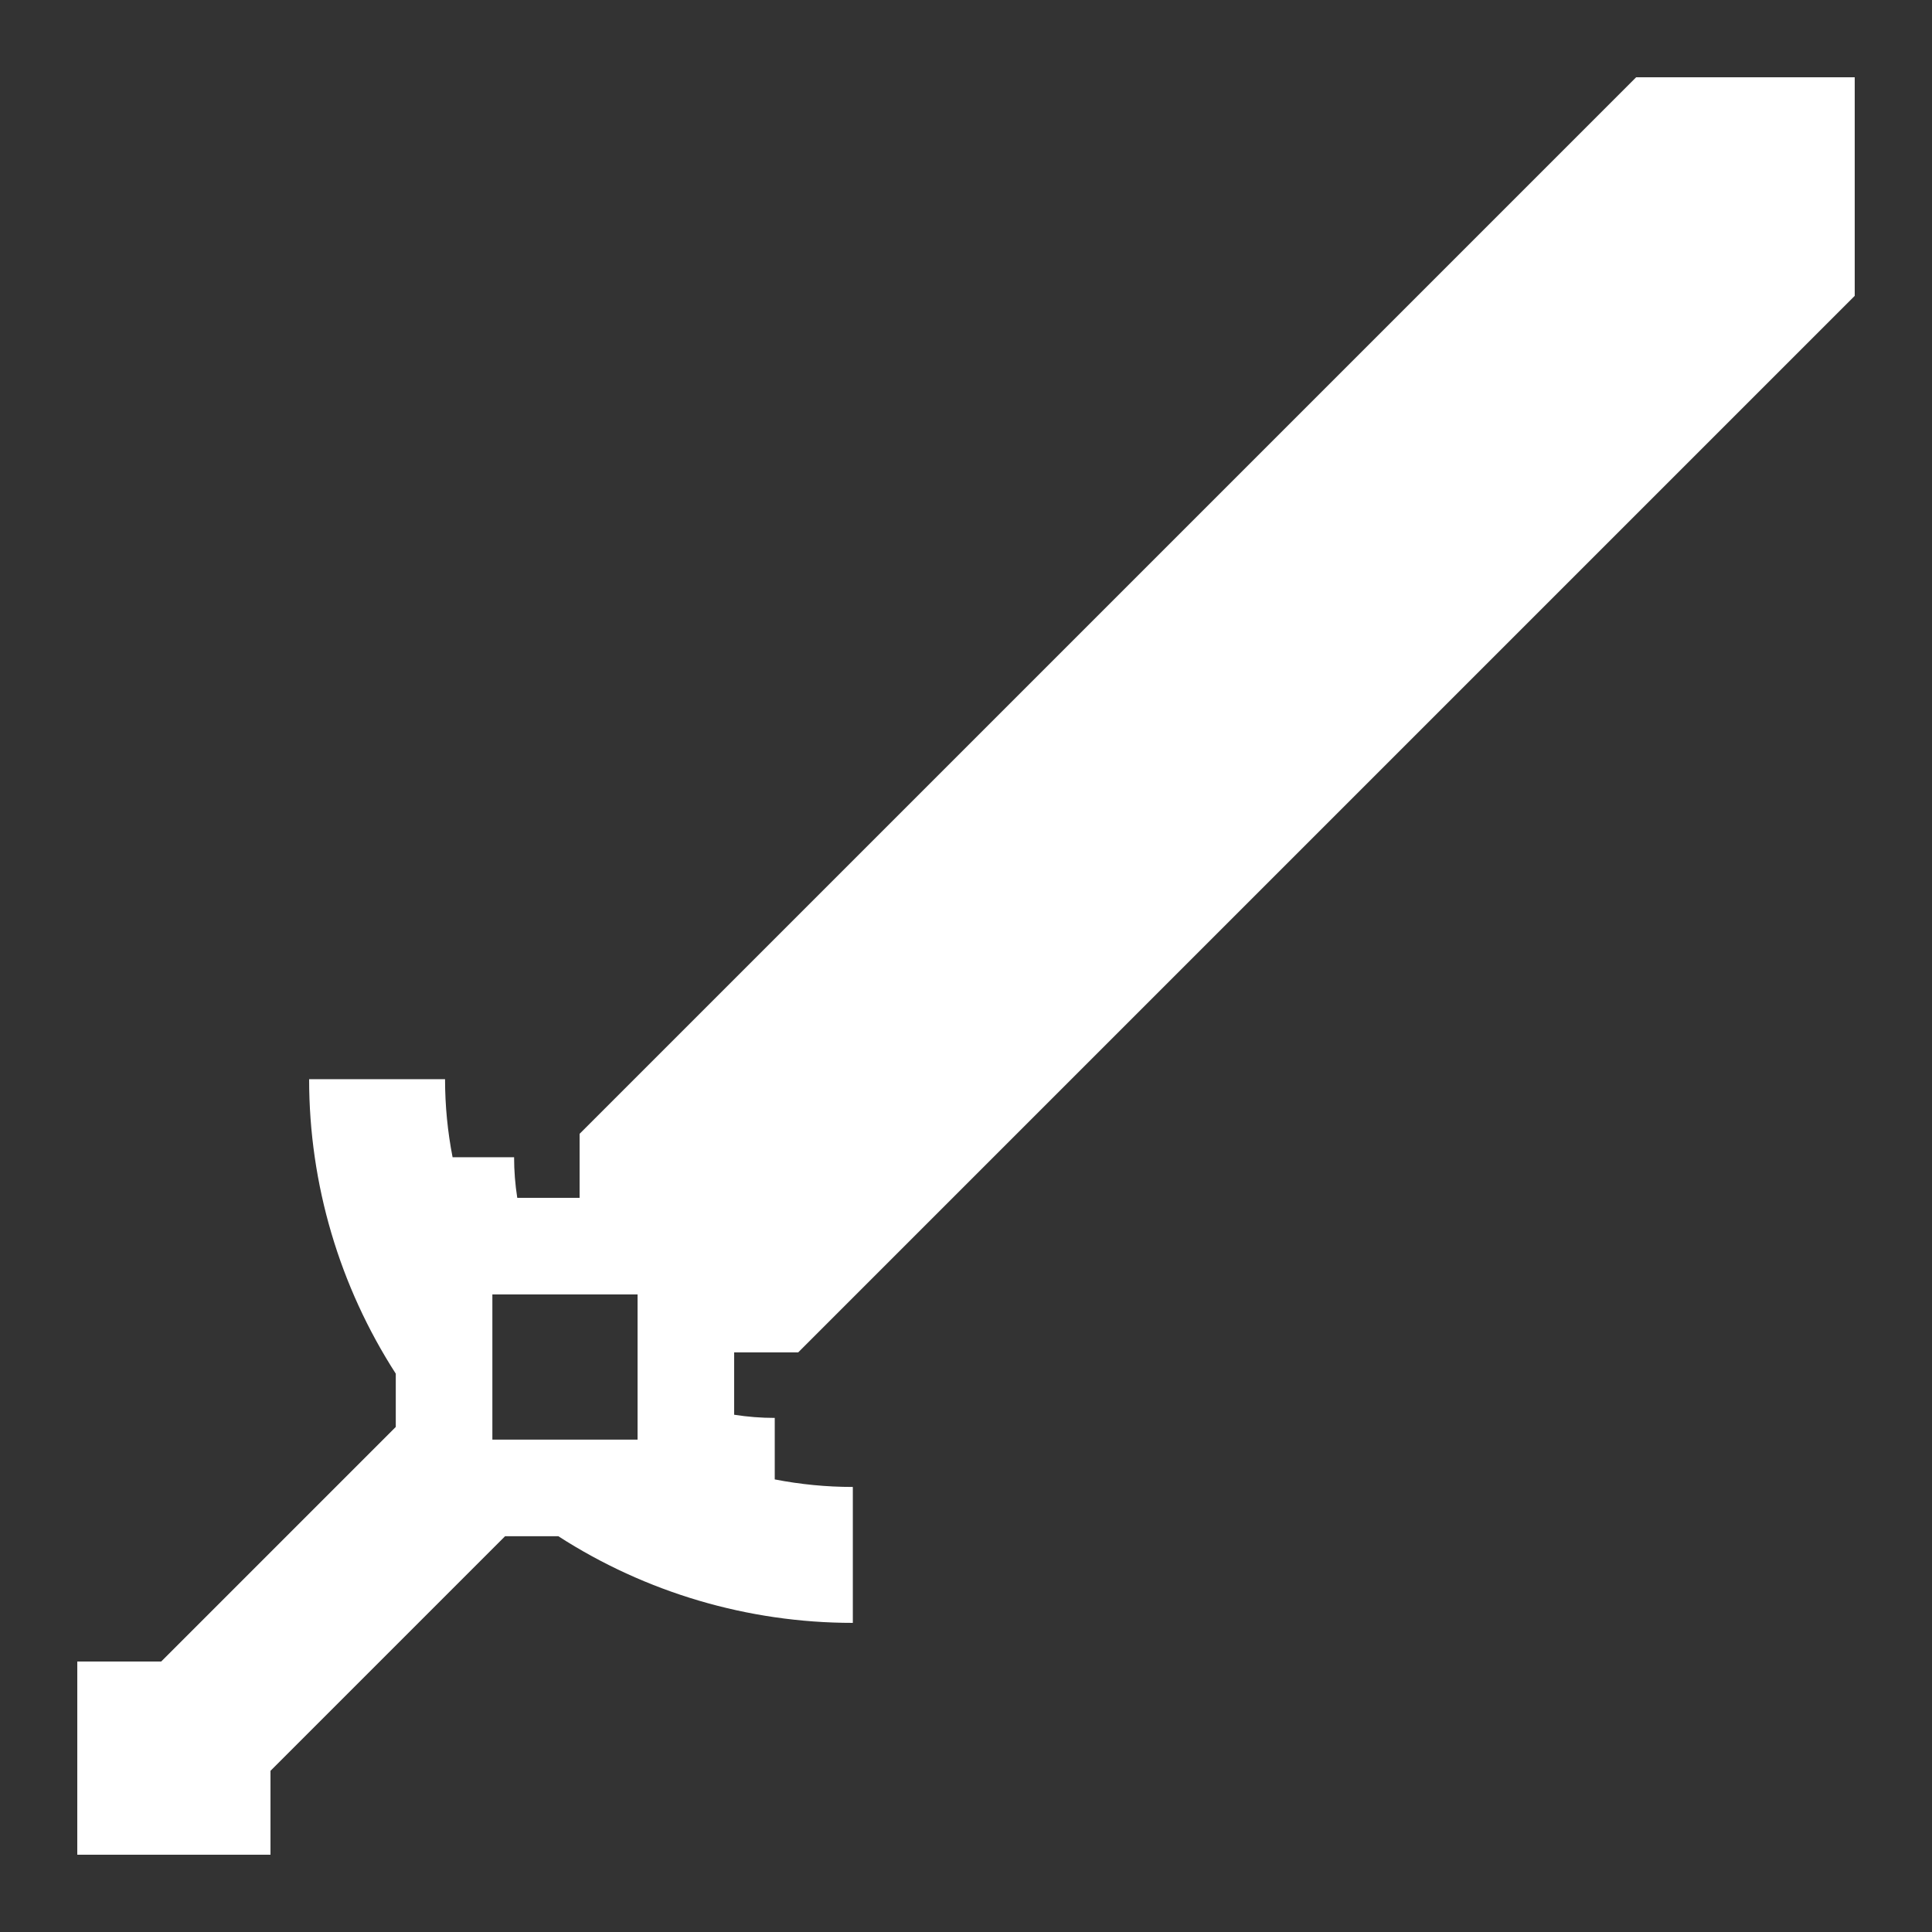 <?xml version="1.0" encoding="UTF-8" standalone="no"?>
<!DOCTYPE svg PUBLIC "-//W3C//DTD SVG 1.1//EN" "http://www.w3.org/Graphics/SVG/1.1/DTD/svg11.dtd">
<svg width="100%" height="100%" viewBox="0 0 500 500" version="1.1" xmlns="http://www.w3.org/2000/svg" xmlns:xlink="http://www.w3.org/1999/xlink" xml:space="preserve" xmlns:serif="http://www.serif.com/" style="fill-rule:evenodd;clip-rule:evenodd;stroke-linejoin:round;stroke-miterlimit:2;">
    <rect x="0" y="0" width="500" height="500" fill="#333333" stroke="none"/>
    <g id="w_herosword">
        <path d="M130.714,397.574L70.003,458.285L70.003,480L20,480L20.003,430L41.719,430L102.426,369.293L102.426,355.503C87.898,332.954 80,306.529 80,279.289L115.178,279.289C115.178,286.122 115.84,292.887 117.13,299.497L133.047,299.497C133.047,303.037 133.325,306.547 133.869,310L150,310L150,293.431L423.433,19.999L479.999,19.999L480.001,20.001L480.001,76.567L206.569,350L190,350L190,366.131C193.453,366.675 196.963,366.953 200.503,366.953L200.503,382.87C207.113,384.16 213.878,384.822 220.711,384.822L220.711,420C193.471,420 167.046,412.102 144.497,397.574L130.714,397.574ZM127.426,372.574L165,372.574L165,335L127.426,335L127.426,372.574Z" style="fill:white;"/>
    </g>
</svg>
